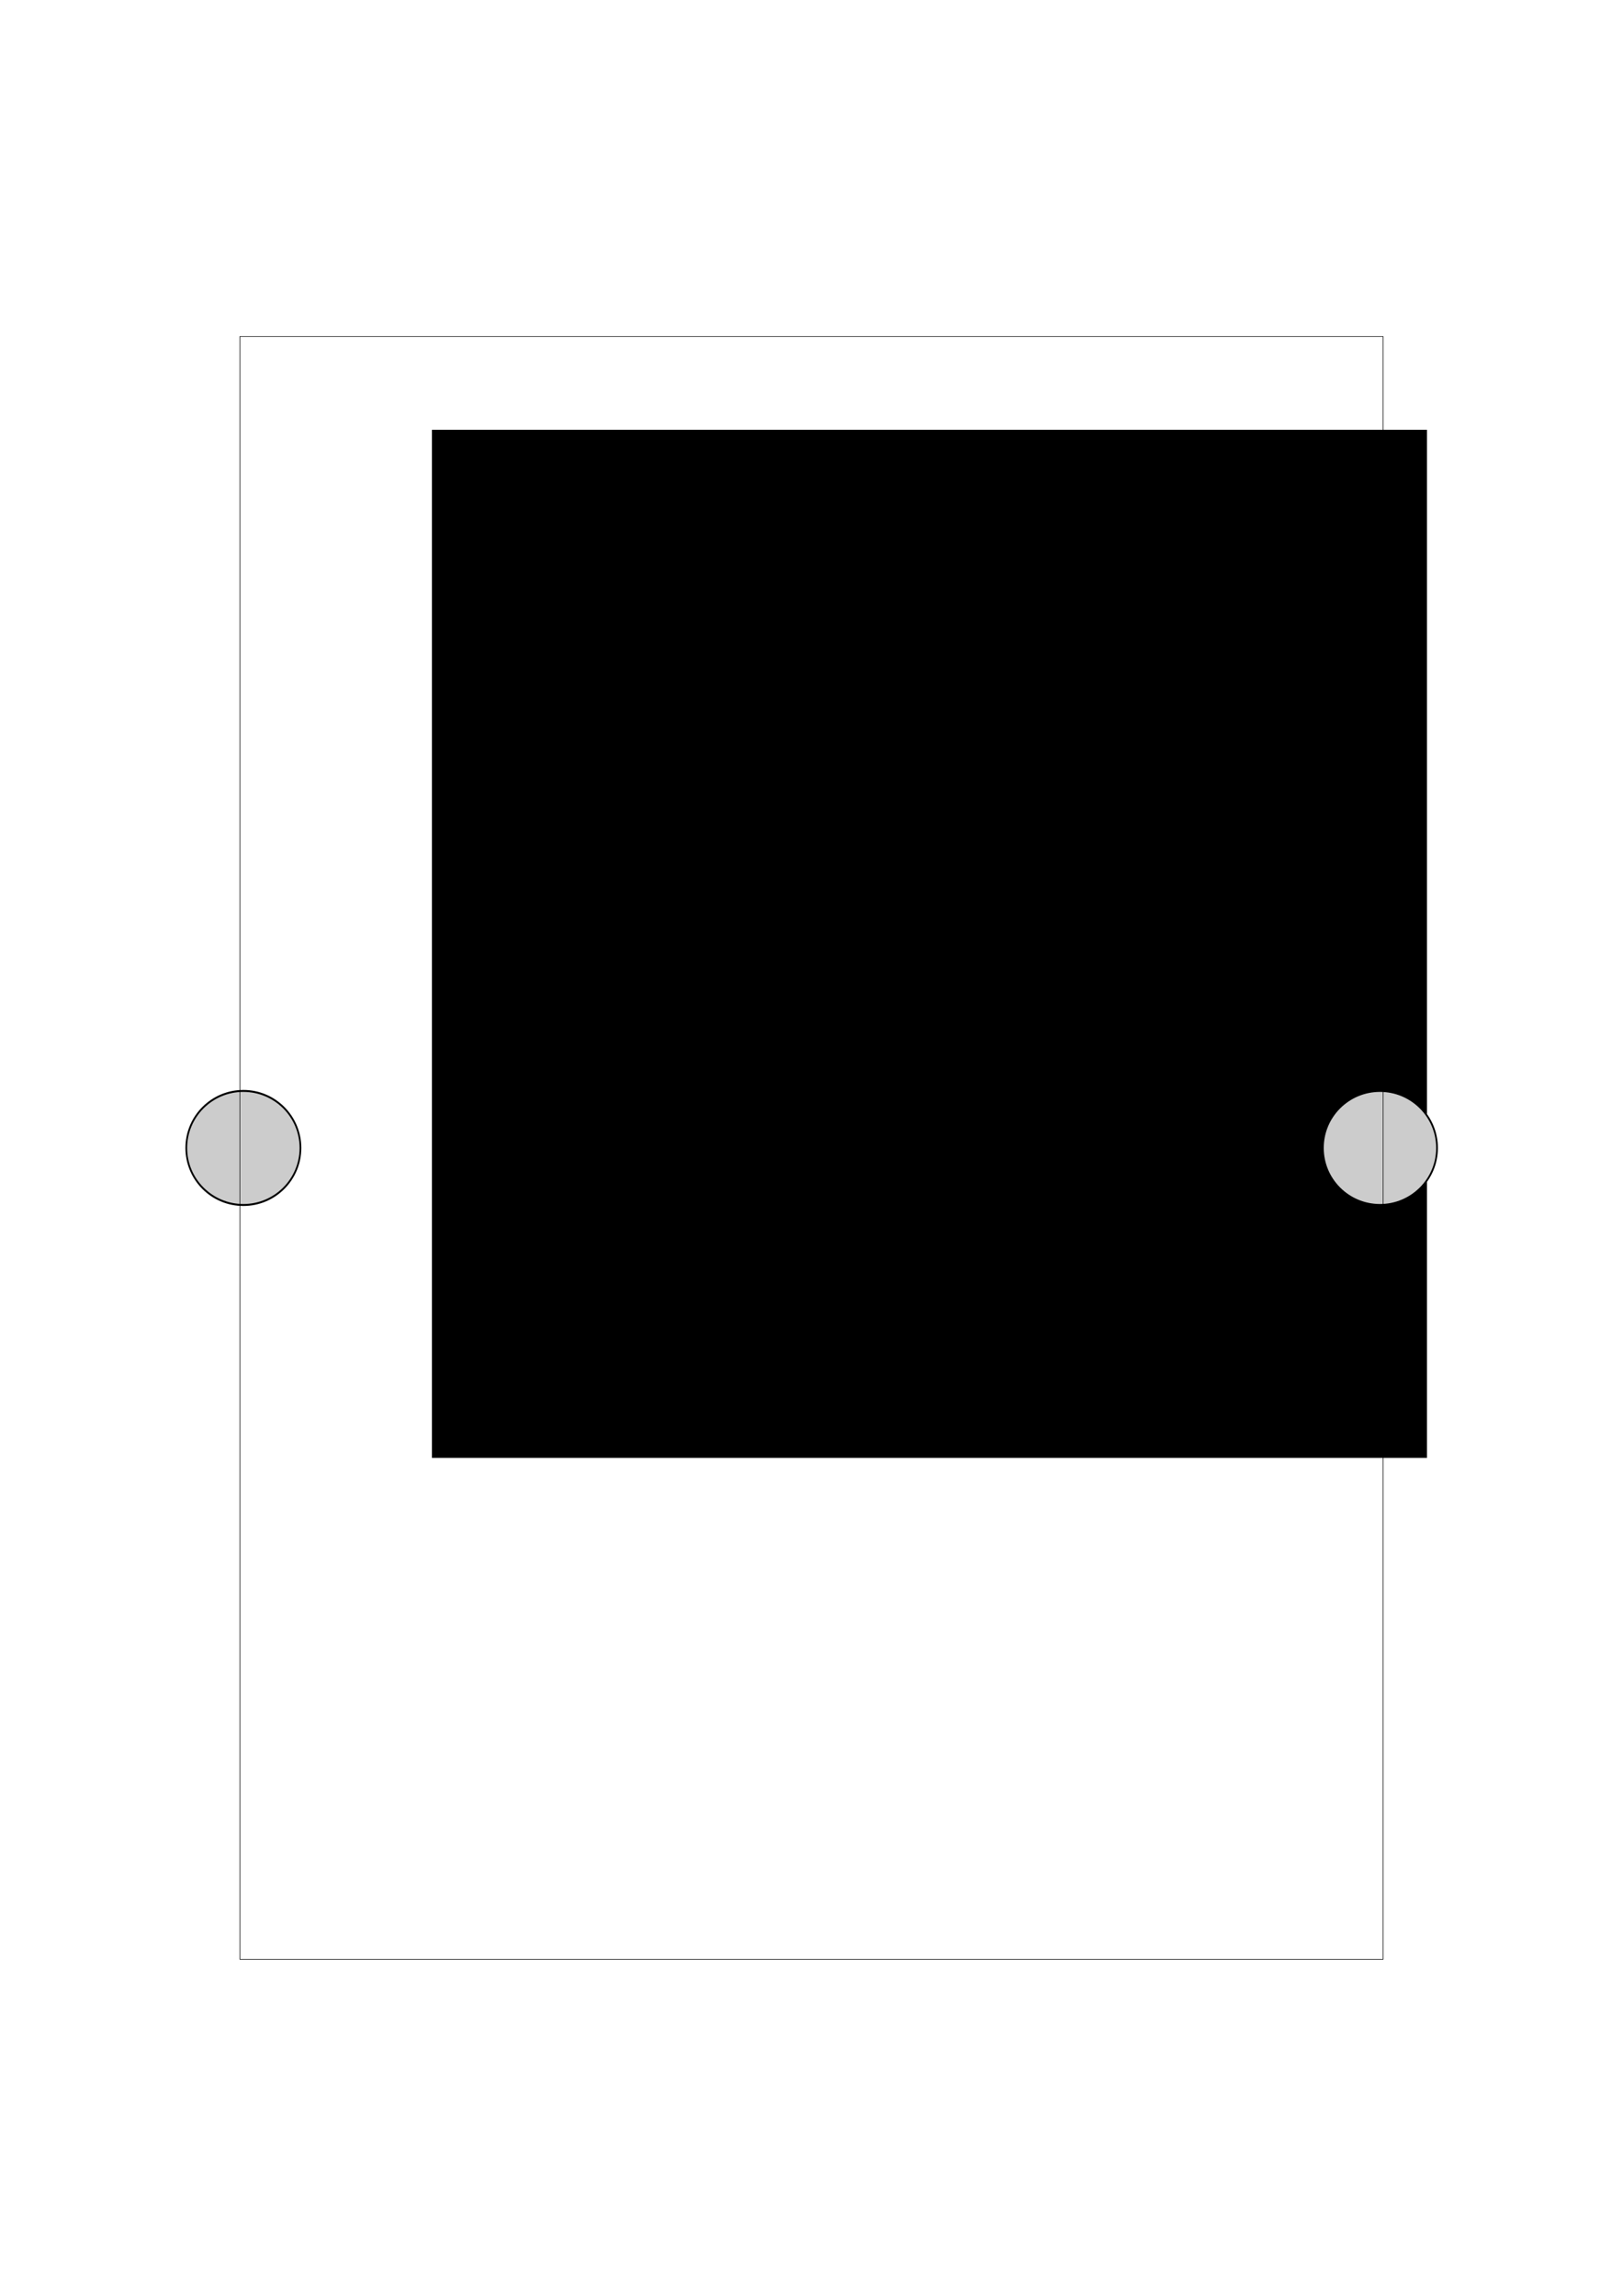 <?xml version="1.0" encoding="UTF-8" standalone="no"?>
<!-- Created with Inkscape (http://www.inkscape.org/) -->

<svg
   xmlns:dc="http://purl.org/dc/elements/1.1/"
   xmlns:cc="http://creativecommons.org/ns#"
   xmlns:rdf="http://www.w3.org/1999/02/22-rdf-syntax-ns#"
   xmlns:svg="http://www.w3.org/2000/svg"
   xmlns="http://www.w3.org/2000/svg"
   xmlns:sodipodi="http://sodipodi.sourceforge.net/DTD/sodipodi-0.dtd"
   xmlns:inkscape="http://www.inkscape.org/namespaces/inkscape"
   width="744.094"
   height="1052.362"
   id="svg2"
   version="1.1"
   inkscape:version="0.48.4 r9939"
   sodipodi:docname="i7606.svg">
  <defs
     id="defs4">
    <inkscape:perspective
       sodipodi:type="inkscape:persp3d"
       inkscape:vp_x="0 : 526.18109 : 1"
       inkscape:vp_y="0 : 1000 : 0"
       inkscape:vp_z="744.09448 : 526.18109 : 1"
       inkscape:persp3d-origin="372.04724 : 350.78739 : 1"
       id="perspective10" />
    <marker
       orient="auto"
       markerHeight="3"
       markerWidth="4"
       markerUnits="strokeWidth"
       refY="5"
       refX="10"
       viewBox="0 0 10 10"
       id="ArrowStart">
      <path
         id="path2855"
         d="M 10,0 0,5 10,10 z" />
    </marker>
    <marker
       orient="auto"
       markerHeight="3"
       markerWidth="4"
       markerUnits="strokeWidth"
       refY="5"
       refX="0"
       viewBox="0 0 10 10"
       id="ArrowEnd">
      <path
         id="path2852"
         d="M 0,0 10,5 0,10 z" />
    </marker>
    <inkscape:perspective
       id="perspective2877"
       inkscape:persp3d-origin="215.77699 : 142.51767 : 1"
       inkscape:vp_z="431.55399 : 213.7765 : 1"
       inkscape:vp_y="0 : 1000 : 0"
       inkscape:vp_x="0 : 213.7765 : 1"
       sodipodi:type="inkscape:persp3d" />
    <inkscape:perspective
       id="perspective3956"
       inkscape:persp3d-origin="0.5 : 0.33333333 : 1"
       inkscape:vp_z="1 : 0.5 : 1"
       inkscape:vp_y="0 : 1000 : 0"
       inkscape:vp_x="0 : 0.5 : 1"
       sodipodi:type="inkscape:persp3d" />
    <inkscape:perspective
       id="perspective3956-4"
       inkscape:persp3d-origin="0.5 : 0.33333333 : 1"
       inkscape:vp_z="1 : 0.5 : 1"
       inkscape:vp_y="0 : 1000 : 0"
       inkscape:vp_x="0 : 0.5 : 1"
       sodipodi:type="inkscape:persp3d" />
    <inkscape:perspective
       id="perspective3956-48"
       inkscape:persp3d-origin="0.5 : 0.33333333 : 1"
       inkscape:vp_z="1 : 0.5 : 1"
       inkscape:vp_y="0 : 1000 : 0"
       inkscape:vp_x="0 : 0.5 : 1"
       sodipodi:type="inkscape:persp3d" />
  </defs>
  <sodipodi:namedview
     id="base"
     pagecolor="#ffffff"
     bordercolor="#666666"
     borderopacity="1.0"
     inkscape:pageopacity="0.0"
     inkscape:pageshadow="2"
     inkscape:zoom="0.68702583"
     inkscape:cx="24.170943"
     inkscape:cy="700.84701"
     inkscape:document-units="mm"
     inkscape:current-layer="layer2"
     showgrid="false"
     inkscape:window-width="1920"
     inkscape:window-height="1138"
     inkscape:window-x="-8"
     inkscape:window-y="-8"
     inkscape:window-maximized="1"
     showguides="true"
     inkscape:guide-bbox="true"
     units="mm" />
  <g
     inkscape:label="Text"
     inkscape:groupmode="layer"
     id="layer1"
     style="display:inline"
     transform="translate(0,-2.5390623e-6)">
    <flowRoot
       xml:space="preserve"
       id="flowRoot2921"
       style="font-size:60px;font-style:normal;font-variant:normal;font-weight:normal;font-stretch:normal;text-align:start;line-height:150%;writing-mode:lr-tb;text-anchor:start;fill:#000000;fill-opacity:1;stroke:none;display:inline;font-family:Arial;-inkscape-font-specification:Arial"
       transform="matrix(0,-1,1,0,-197.335,891.175)"><flowRegion
         id="flowRegion2923"><rect
           id="rect2925"
           width="471.28"
           height="456.204"
           x="222.89"
           y="395.354"
           style="font-size:60px;font-style:normal;font-variant:normal;font-weight:normal;font-stretch:normal;text-align:start;line-height:150%;writing-mode:lr-tb;text-anchor:start;font-family:Arial;-inkscape-font-specification:Arial" /></flowRegion><flowPara
         id="flowPara2927"
         style="font-size:60px;font-style:normal;font-variant:normal;font-weight:normal;font-stretch:normal;text-align:start;line-height:150%;writing-mode:lr-tb;text-anchor:start;font-family:Arial;-inkscape-font-specification:Arial">Mustertext</flowPara><flowPara
         id="flowPara2929"
         style="font-size:60px;font-style:normal;font-variant:normal;font-weight:normal;font-stretch:normal;text-align:start;line-height:150%;writing-mode:lr-tb;text-anchor:start;font-family:Arial;-inkscape-font-specification:Arial">Mustertext</flowPara><flowPara
         id="flowPara2841"
         style="font-size:60px;font-style:normal;font-variant:normal;font-weight:normal;font-stretch:normal;text-align:start;line-height:150%;writing-mode:lr-tb;text-anchor:start;font-family:Arial;-inkscape-font-specification:Arial">Mustertext</flowPara><flowPara
         id="flowPara3148"
         style="font-size:60px;font-style:normal;font-variant:normal;font-weight:normal;font-stretch:normal;text-align:start;line-height:150%;writing-mode:lr-tb;text-anchor:start;font-family:Arial;-inkscape-font-specification:Arial">Mustertext</flowPara><flowPara
         id="flowPara3152"
         style="font-size:60px;font-style:normal;font-variant:normal;font-weight:normal;font-stretch:normal;text-align:start;line-height:150%;writing-mode:lr-tb;text-anchor:start;font-family:Arial;-inkscape-font-specification:Arial" /></flowRoot>  </g>
  <g
     inkscape:groupmode="layer"
     id="layer2"
     inkscape:label="Schild"
     style="display:inline"
     transform="translate(0,-2.5390623e-6)">
    <g
       style="display:inline"
       id="g2838-8"
       transform="matrix(0.799,0,0,0.898,506.481,413.794)">
      <path
         d="m 190.677,125.177 c 0,16.078 -14.663,29.111 -32.75,29.111 -18.087,0 -32.75,-13.033 -32.75,-29.111 0,-16.078 14.663,-29.111 32.75,-29.111 18.087,0 32.75,13.033 32.75,29.111 z"
         sodipodi:ry="29.110987"
         sodipodi:rx="32.749859"
         sodipodi:cy="125.17725"
         sodipodi:cx="157.92711"
         id="path2836-2"
         style="fill:#cccccc;fill-rule:evenodd;stroke:#000000;stroke-width:1px;stroke-linecap:butt;stroke-linejoin:miter;stroke-opacity:1"
         sodipodi:type="arc" />
    </g>
    <g
       style="display:inline"
       id="g2838-8-1"
       transform="matrix(0.799,0,0,0.898,-14.605,413.794)">
      <path
         d="m 190.677,125.177 c 0,16.078 -14.663,29.111 -32.75,29.111 -18.087,0 -32.75,-13.033 -32.75,-29.111 0,-16.078 14.663,-29.111 32.75,-29.111 18.087,0 32.75,13.033 32.75,29.111 z"
         sodipodi:ry="29.110987"
         sodipodi:rx="32.749859"
         sodipodi:cy="125.17725"
         sodipodi:cx="157.92711"
         id="path2836-2-7"
         style="fill:#cccccc;fill-rule:evenodd;stroke:#000000;stroke-width:1px;stroke-linecap:butt;stroke-linejoin:miter;stroke-opacity:1"
         sodipodi:type="arc" />
    </g>
    <path
       style="fill:none;stroke:#000000;stroke-width:0.27;display:inline"
       d="m 109.977,898.093 524.14,0 0,-743.825 -524.14,0 0,743.825 0,0 z"
       id="path3106"
       inkscape:connector-curvature="0" />
  </g>
</svg>
